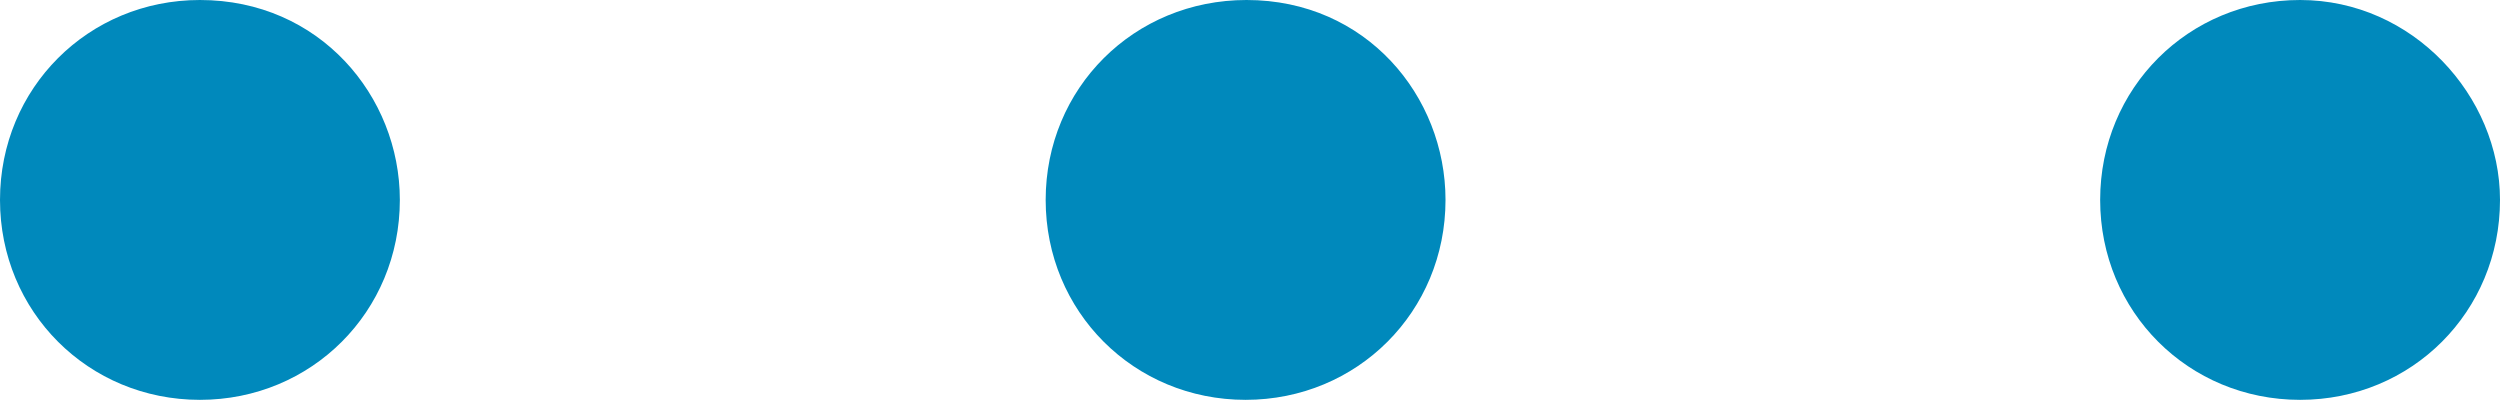 <svg version="1.1" id="レイヤー_1" xmlns="http://www.w3.org/2000/svg" xmlns:xlink="http://www.w3.org/1999/xlink" x="0px"
	 y="0px" width="25.51" height="4.08" viewBox="0 0 25.51 4.08" style="enable-background:new 0 0 25.51 4.08;"
	 xml:space="preserve">
<style type="text/css">
	.st0{fill:#0089BC;}
</style>
<g>
	<path class="st0" d="M4.08,2.04c0,1.14-0.9,2.04-2.04,2.04S0,3.18,0,2.04S0.9,0,2.04,0C3.26,0,4.08,0.98,4.08,2.04z M14.75,2.04
		c0,1.14-0.9,2.04-2.04,2.04s-2.04-0.9-2.04-2.04S11.57,0,12.72,0C13.94,0,14.75,0.98,14.75,2.04z M25.51,2.04
		c0,1.14-0.9,2.04-2.04,2.04s-2.04-0.9-2.04-2.04S22.33,0,23.47,0C24.62,0,25.51,0.98,25.51,2.04z"/>
</g>
</svg>
